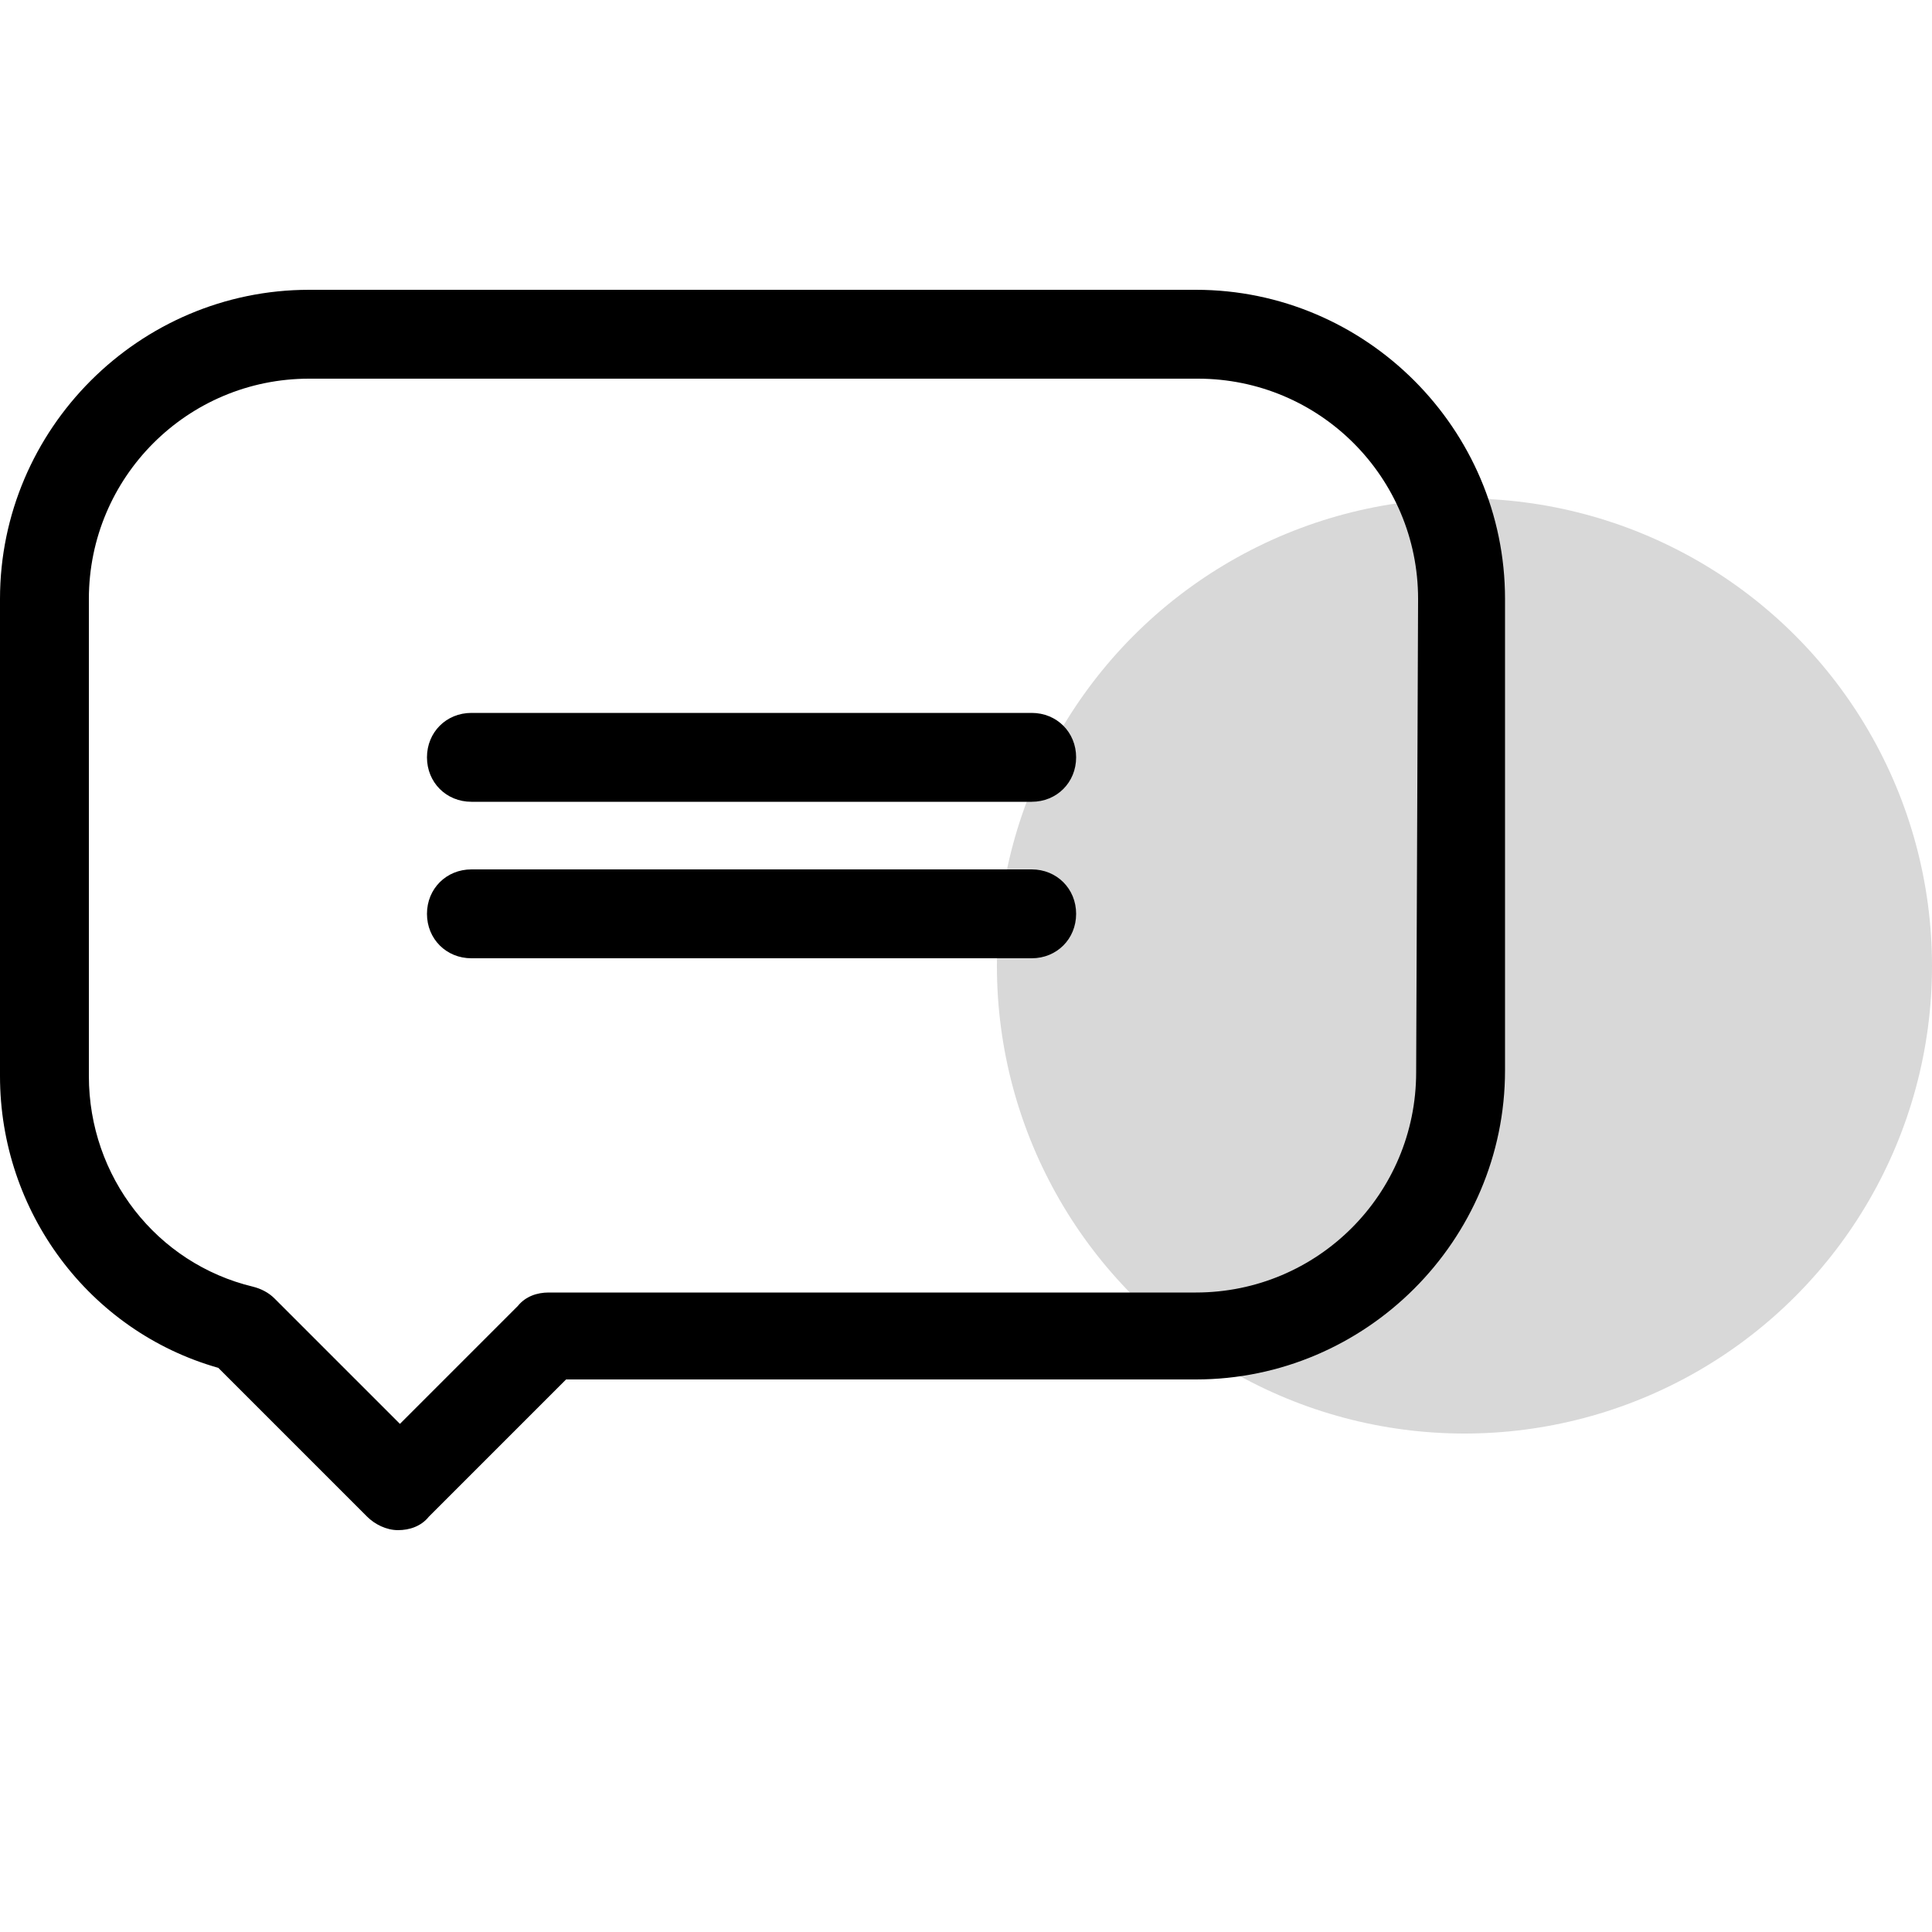 <?xml version="1.0" encoding="utf-8"?>
<!-- Generator: Adobe Illustrator 27.9.0, SVG Export Plug-In . SVG Version: 6.00 Build 0)  -->
<svg version="1.1" id="Calque_1" xmlns="http://www.w3.org/2000/svg" xmlns:xlink="http://www.w3.org/1999/xlink" x="0px" y="0px"
	 viewBox="0 0 100 100" style="enable-background:new 0 0 100 100;" xml:space="preserve">
<style type="text/css">
	.st0{opacity:0.4;fill:#9E9E9E;enable-background:new    ;}
</style>
<circle class="st0" cx="75.8" cy="50" r="24.2"/>
<g>
	<path d="M61.9,15H16C7.2,15,0,22.2,0,31v24.7c0,7,4.6,13.2,11.3,15.1l7.7,7.7c0.4,0.4,1,0.7,1.6,0.7s1.2-0.2,1.6-0.7l7.1-7.1h32.6
		c8.8,0,16-7.2,16-16V31C77.9,22.2,70.7,15,61.9,15L61.9,15z M73.3,55.5c0,6.3-5.1,11.4-11.4,11.4H28.4c-0.6,0-1.2,0.2-1.6,0.7
		l-6.1,6.1l-6.5-6.5c-0.3-0.3-0.7-0.5-1.1-0.6c-5-1.2-8.5-5.7-8.5-10.9V31c0-6.3,5.1-11.4,11.4-11.4h46c6.3,0,11.4,5.1,11.4,11.4
		L73.3,55.5L73.3,55.5z"/>
	<path d="M53.4,36.9h-29c-1.3,0-2.3,1-2.3,2.3s1,2.3,2.3,2.3h29c1.3,0,2.3-1,2.3-2.3S54.7,36.9,53.4,36.9L53.4,36.9z"/>
	<path d="M53.4,45h-29c-1.3,0-2.3,1-2.3,2.3s1,2.3,2.3,2.3h29c1.3,0,2.3-1,2.3-2.3S54.7,45,53.4,45L53.4,45z"/>
</g>
</svg>
